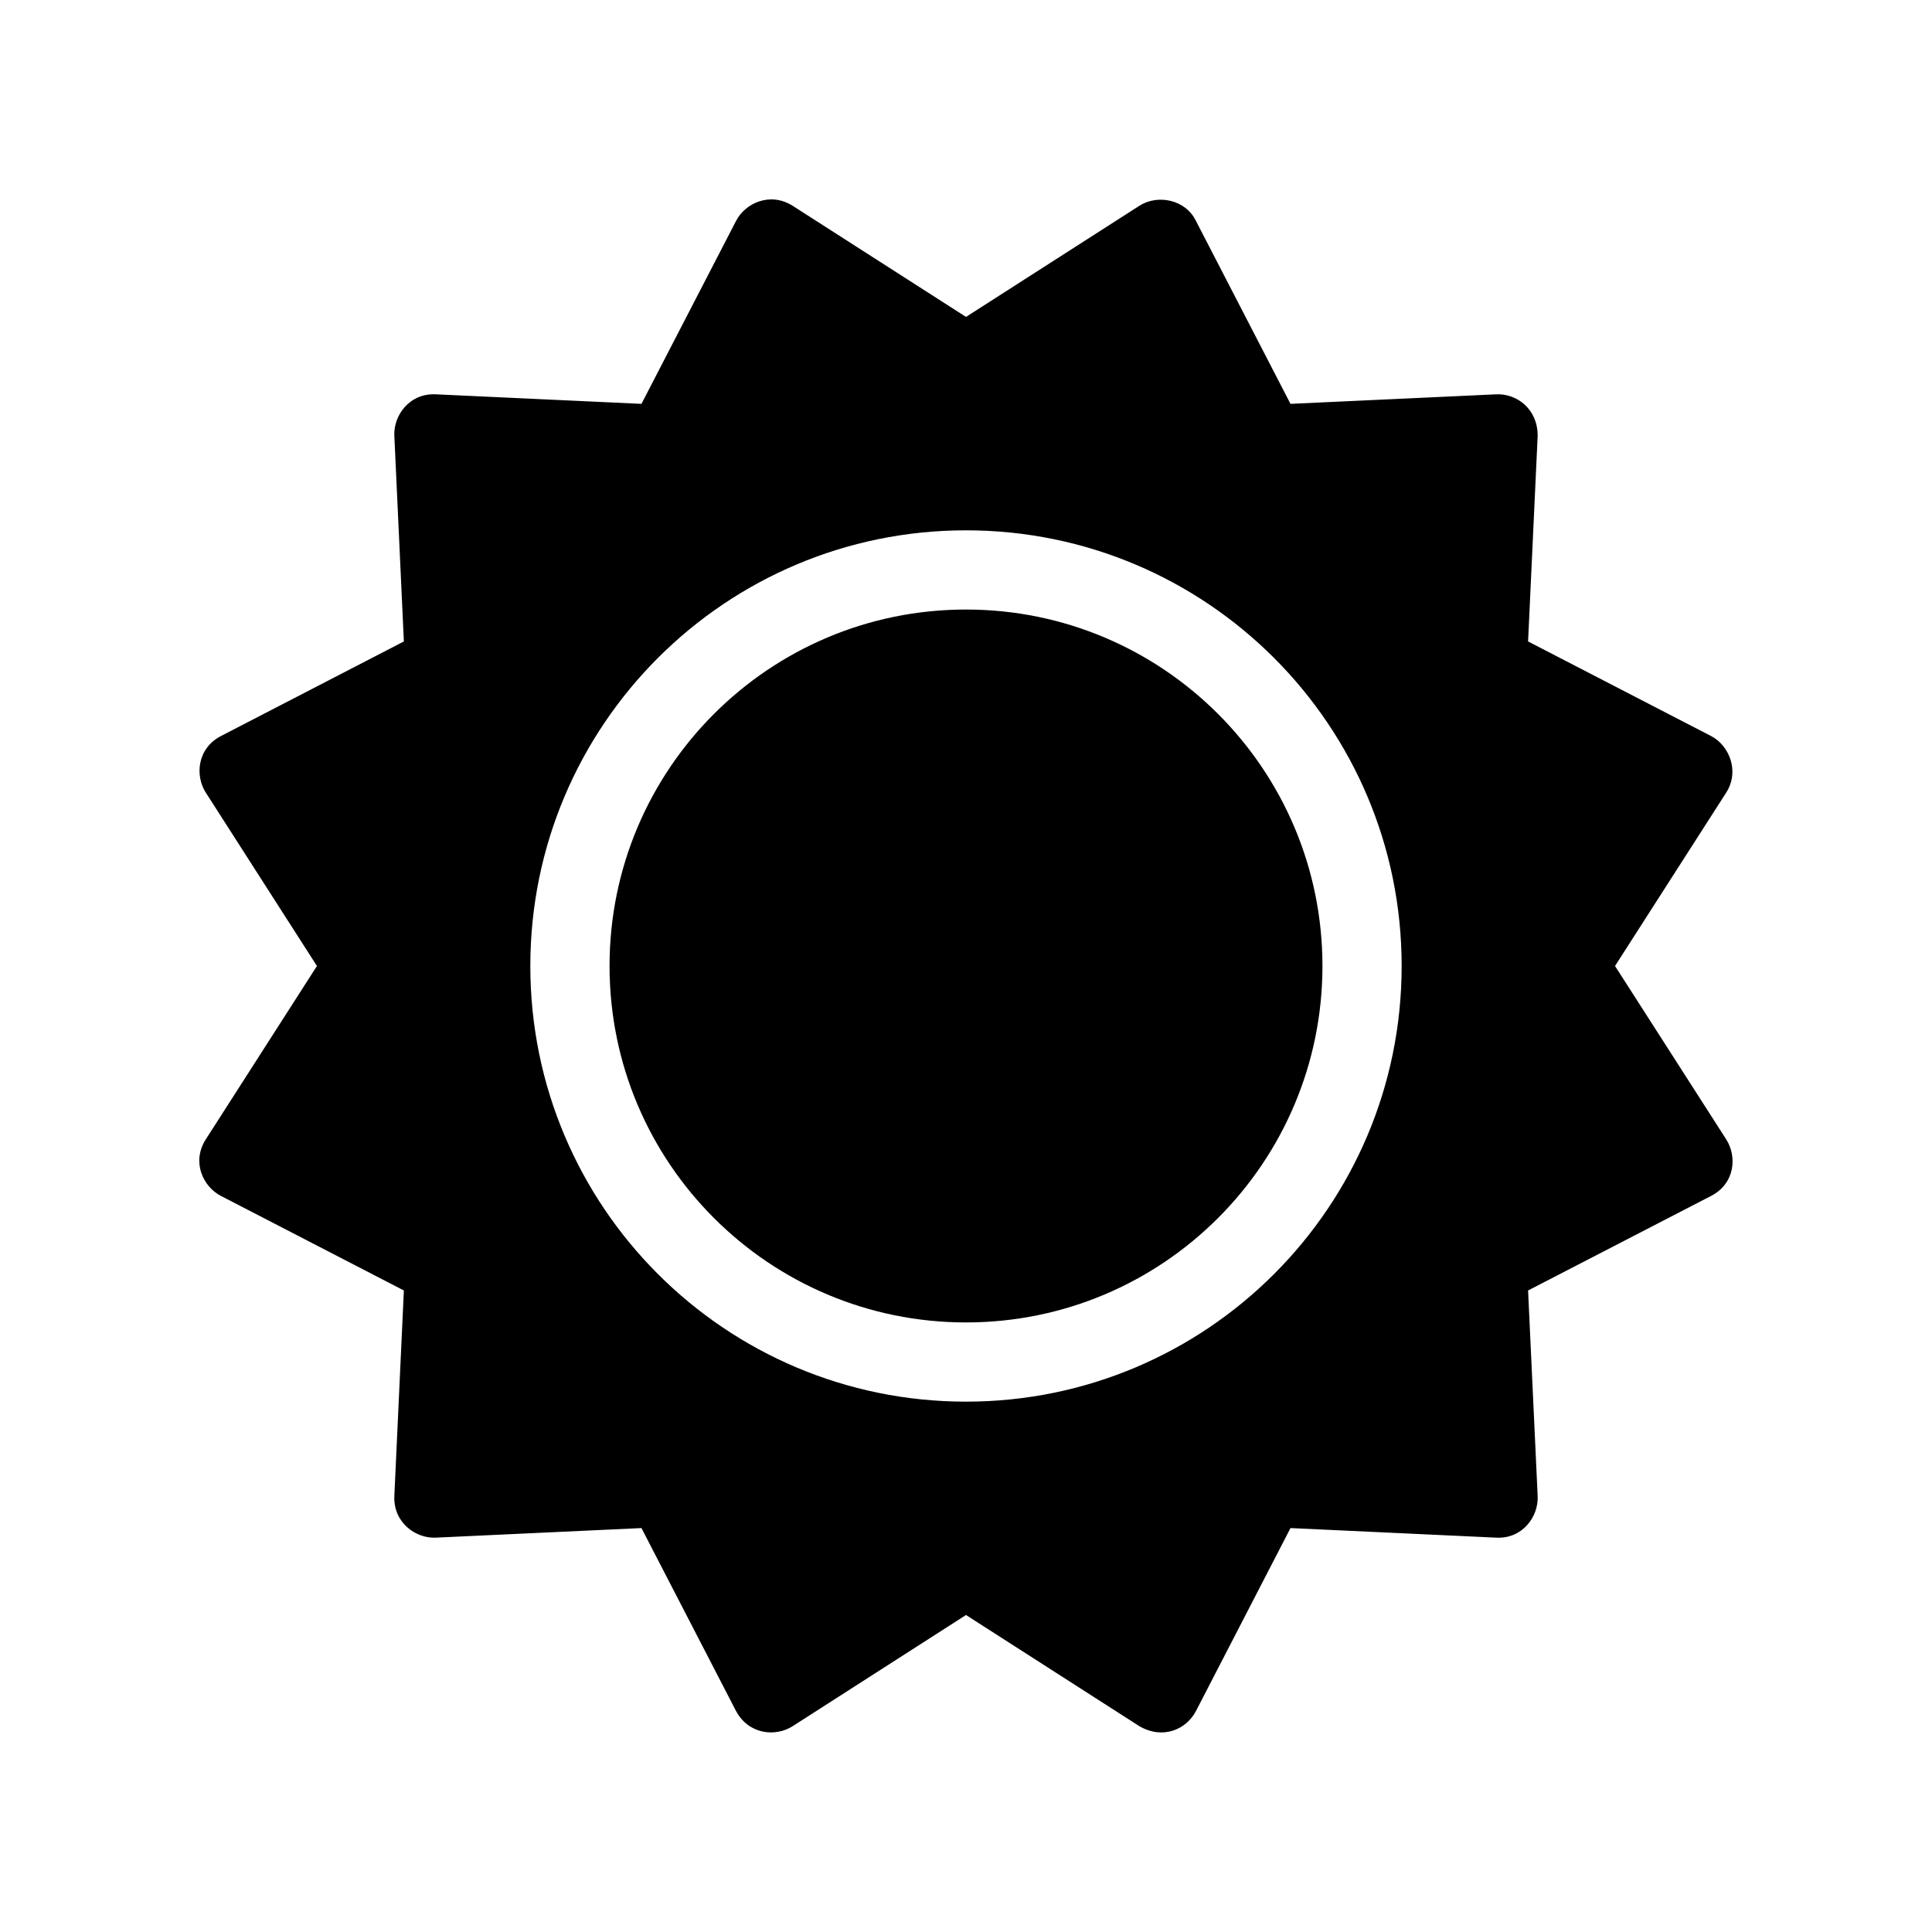 <?xml version="1.0" encoding="UTF-8"?>
<!-- Uploaded to: SVG Repo, www.svgrepo.com, Generator: SVG Repo Mixer Tools -->
<svg fill="#000000" width="800px" height="800px" version="1.1" viewBox="144 144 512 512" xmlns="http://www.w3.org/2000/svg">
 <path d="m445.95 198.53c4.856-3.113 12.25-1.66 14.988 4.019l25.055 48.477 54.531-2.527c5.352-0.25 10.973 3.793 10.973 10.973l-2.539 54.52 48.492 25.066c4.731 2.445 7.676 9.234 4.016 14.988l-29.469 45.953 29.469 45.949c2.875 4.484 2.391 11.688-4.016 14.988l-48.492 25.055 2.539 54.531c0.25 5.352-3.996 11.34-10.973 10.973l-54.531-2.539-25.055 48.492c-2.445 4.731-8.621 7.699-14.988 4.016l-45.949-29.469-45.953 29.469c-4.481 2.875-11.613 2.25-14.988-4.016l-25.066-48.492-54.52 2.539c-5.352 0.25-11.258-4.043-10.973-10.973l2.527-54.531-48.477-25.055c-4.734-2.445-7.848-8.992-4.019-14.988l29.457-45.949-29.457-45.953c-2.871-4.481-2.309-11.695 4.019-14.988l48.477-25.066-2.527-54.52c-0.25-5.352 3.984-11.309 10.973-10.973l54.52 2.527 25.066-48.477c2.445-4.734 9.02-7.773 14.988-4.019l45.953 29.457zm-45.949 86.012c-63.766 0-115.46 51.691-115.46 115.46 0 63.762 51.691 115.45 115.46 115.45 63.762 0 115.45-51.691 115.45-115.45 0-63.766-51.691-115.46-115.45-115.46zm0 20.992c52.168 0 94.461 42.293 94.461 94.465 0 52.168-42.293 94.461-94.461 94.461-52.172 0-94.465-42.293-94.465-94.461 0-52.172 42.293-94.465 94.465-94.465z"/>
</svg>